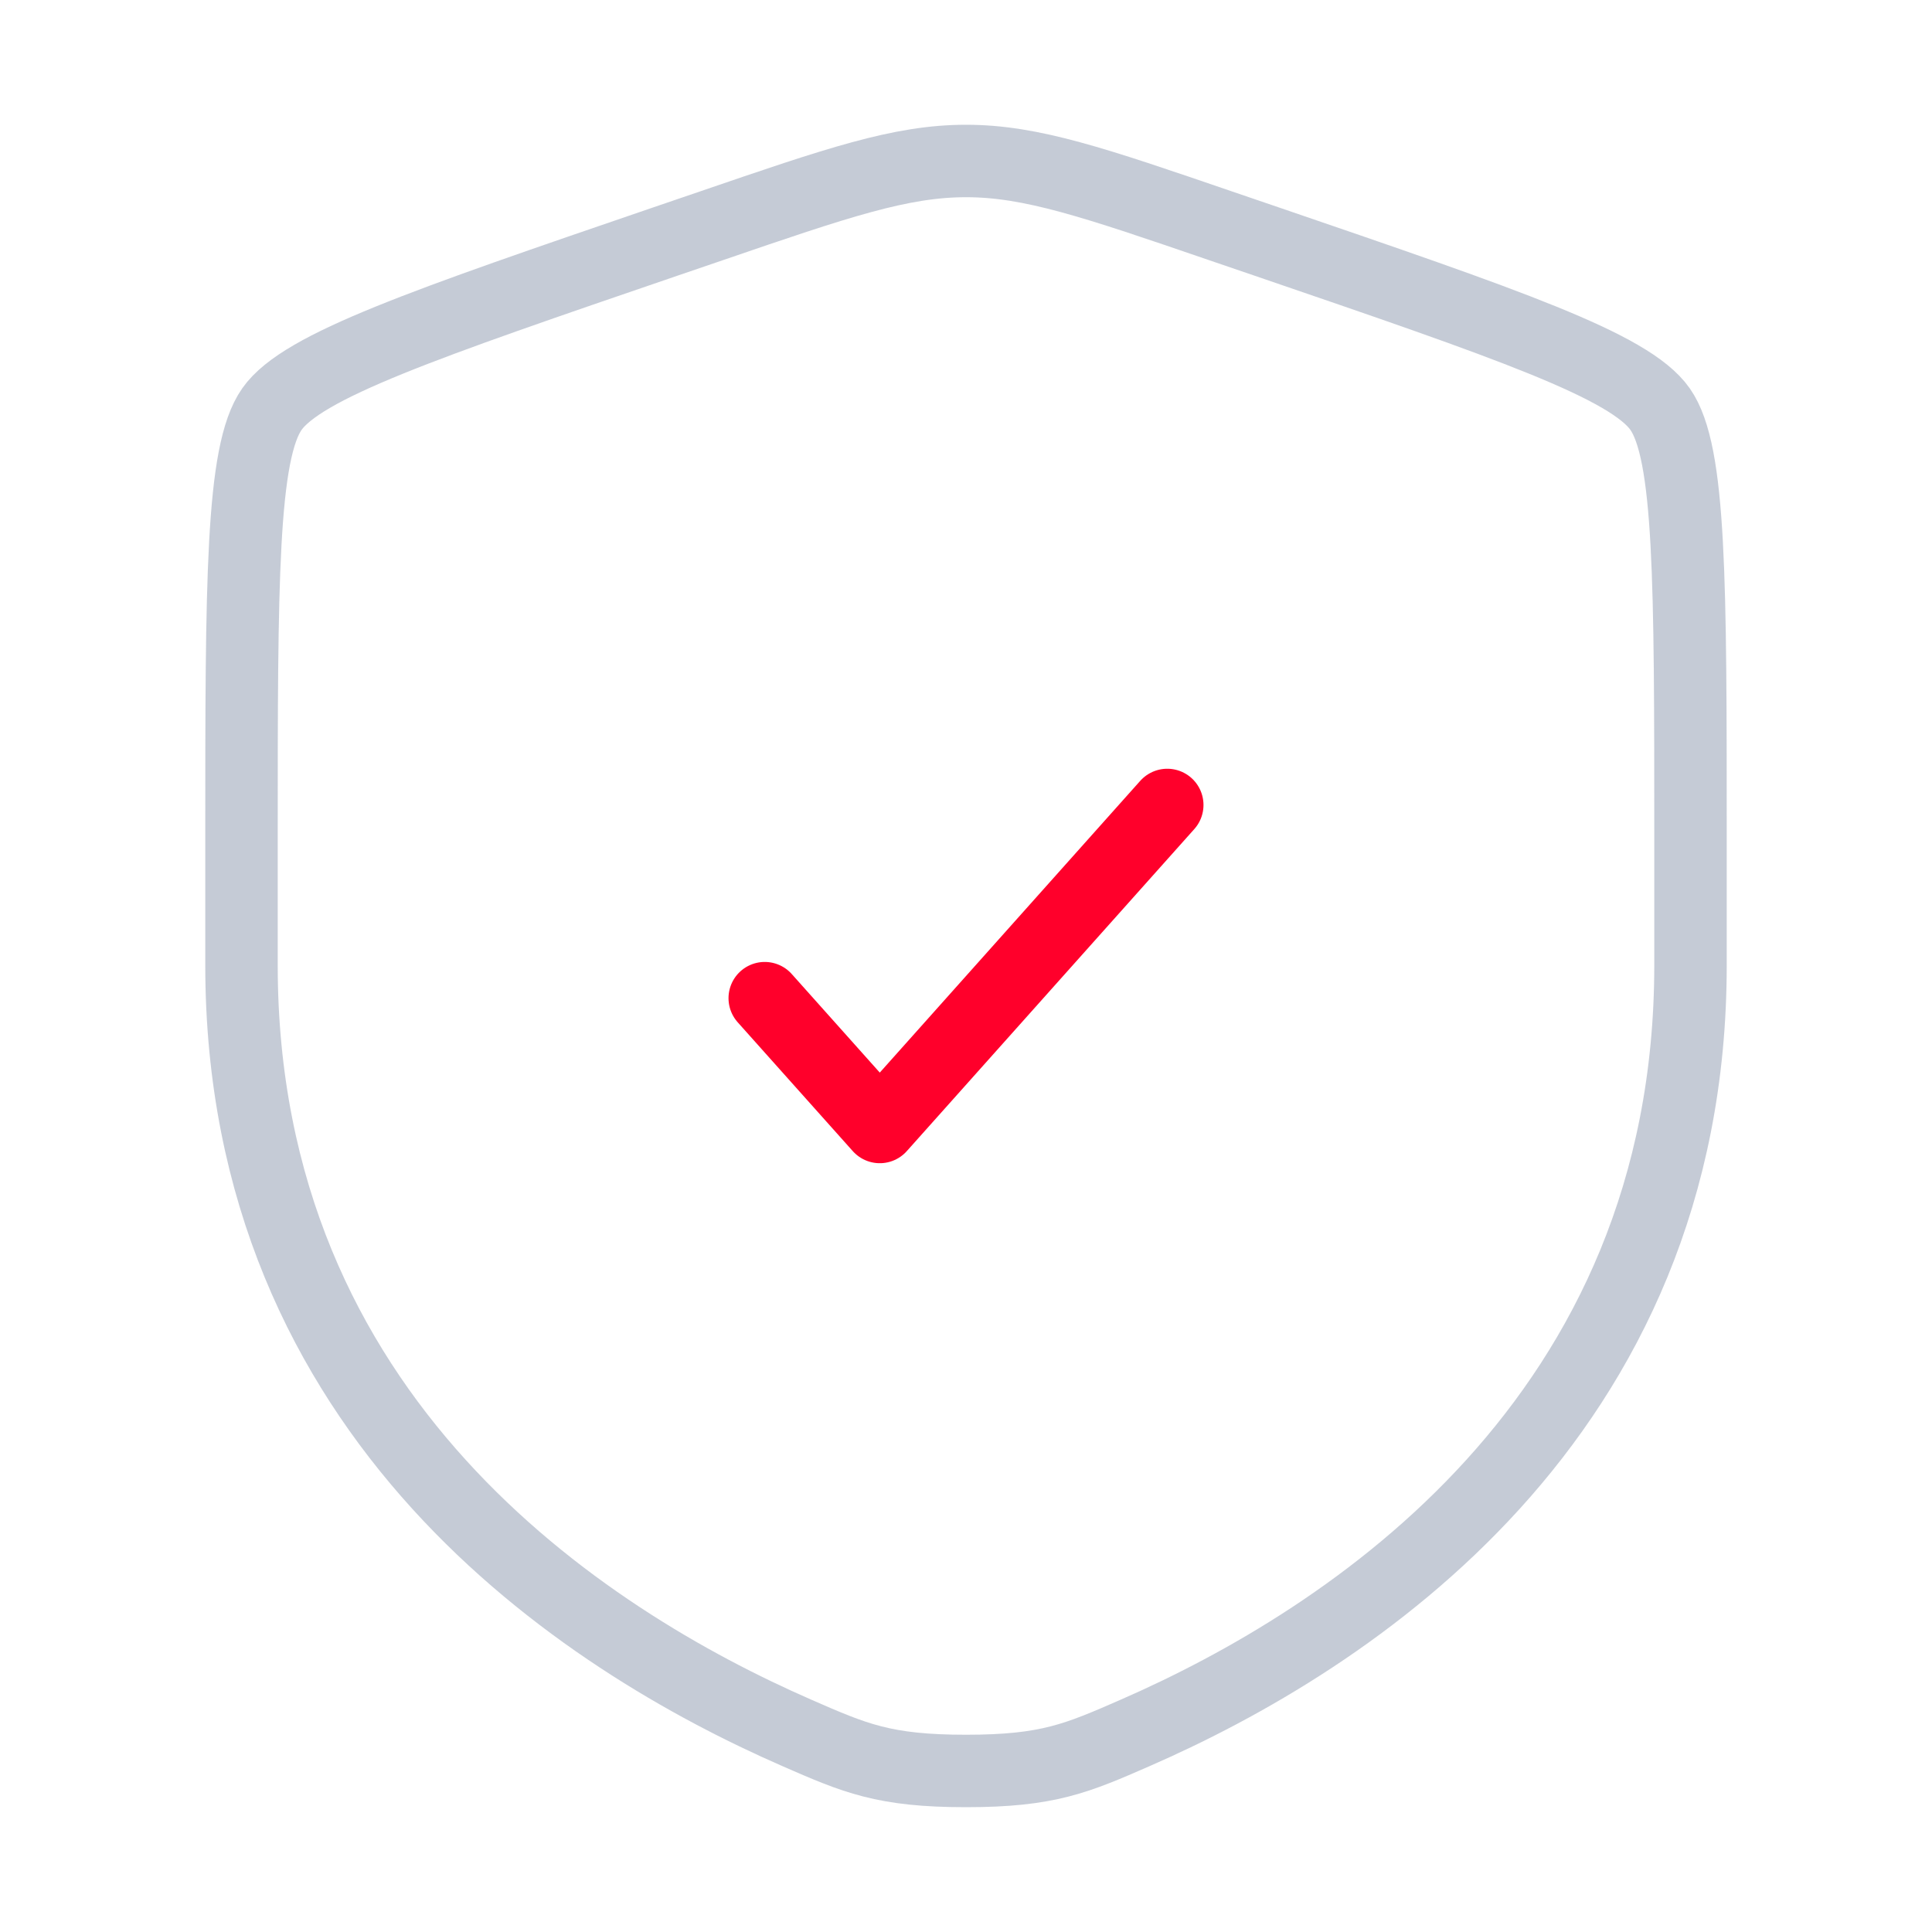 <?xml version="1.0" encoding="UTF-8"?>
<svg xmlns="http://www.w3.org/2000/svg" width="40" height="40" viewBox="0 0 40 40" fill="none">
  <path opacity="0.5" d="M5 17.361C5 12.031 5 9.366 5.63 8.47C6.258 7.575 8.763 6.716 13.775 5.001L14.73 4.675C17.342 3.78 18.647 3.333 20 3.333C21.352 3.333 22.658 3.78 25.27 4.675L26.225 5.001C31.237 6.716 33.742 7.575 34.37 8.47C35 9.366 35 12.033 35 17.361V19.985C35 29.381 27.935 33.943 23.502 35.878C22.3 36.403 21.7 36.666 20 36.666C18.3 36.666 17.7 36.403 16.498 35.878C12.065 33.941 5 29.383 5 19.985V17.361Z" stroke="#8D99AE" stroke-width="1.5"></path>
  <path d="M15.833 20.666L18.215 23.333L24.167 16.666" stroke="#FF002B" stroke-width="1.5" stroke-linecap="round" stroke-linejoin="round"></path>
</svg>
